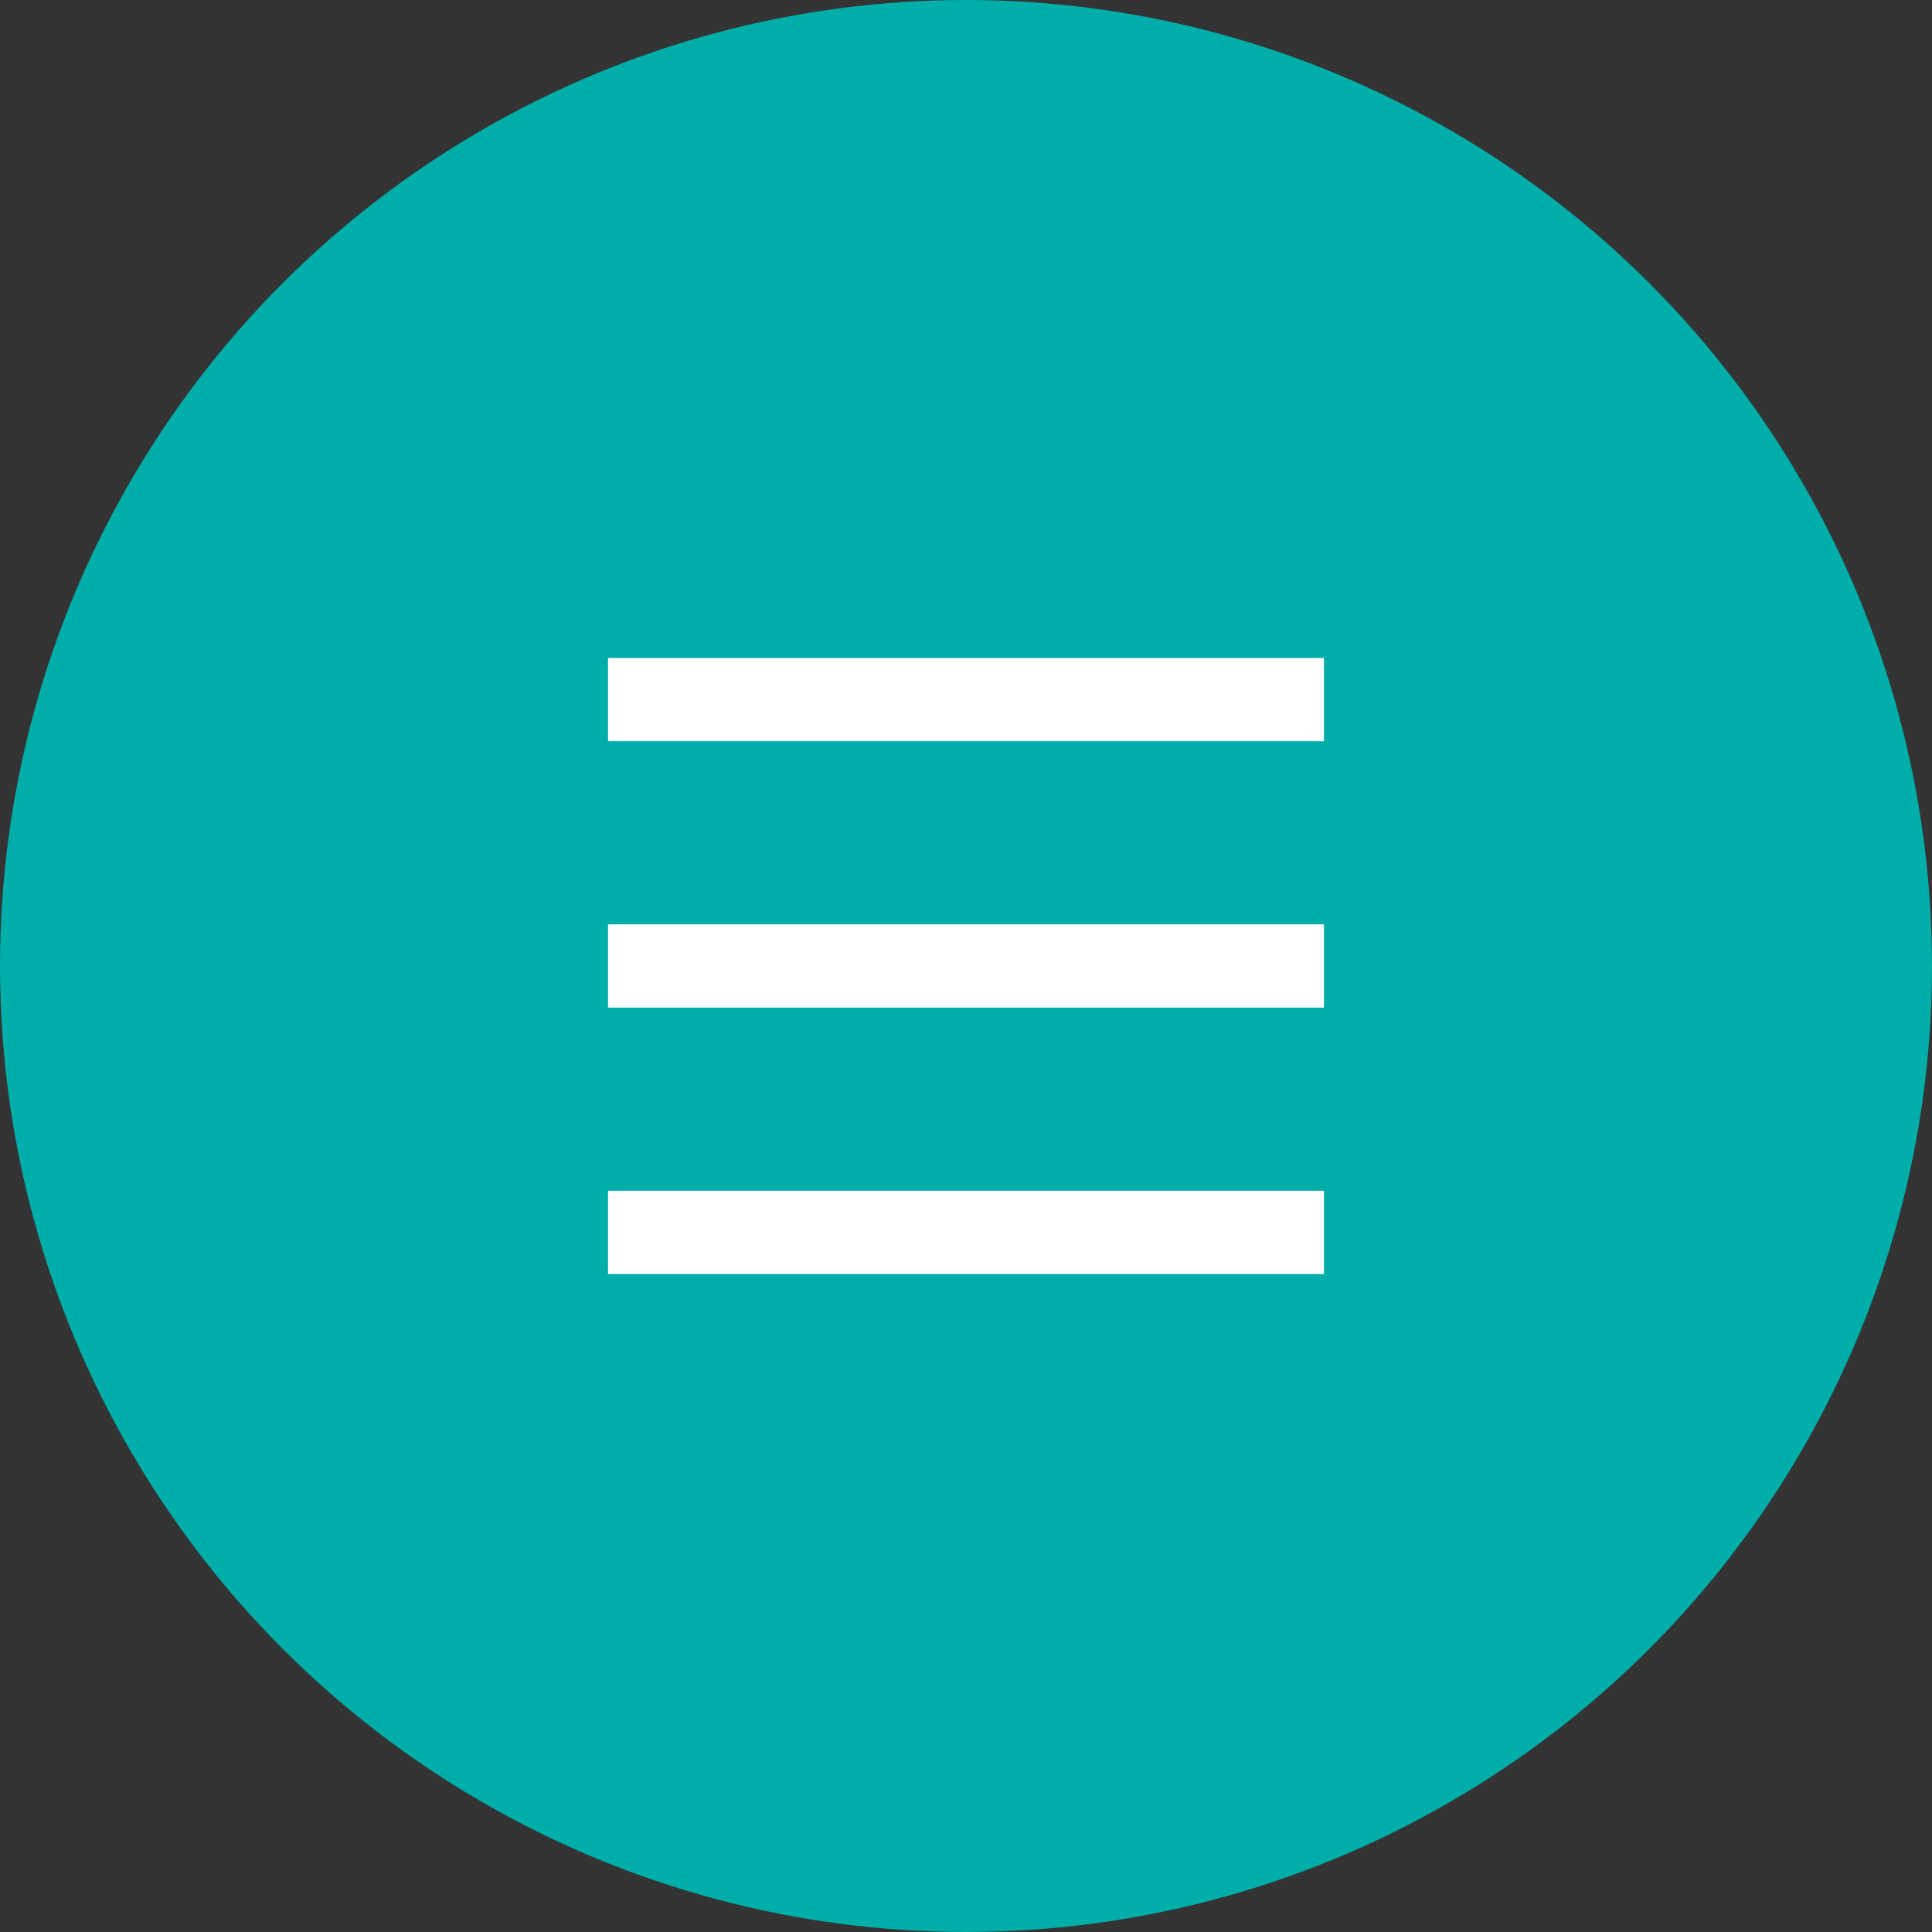<?xml version="1.0" encoding="UTF-8"?><svg id="_レイヤー_2" xmlns="http://www.w3.org/2000/svg" viewBox="0 0 116.039 116.039"><rect x="0" y="0" width="116.039" height="116.039" fill="#333333" stroke="none"/><defs><style>.cls-1{fill:#fff;}.cls-2{fill:#00aea9;}</style></defs><g id="_レイアウト0305"><circle class="cls-2" cx="58.019" cy="58.019" r="58.019"/><rect class="cls-1" x="36.519" y="39.519" width="43" height="5"/><rect class="cls-1" x="36.519" y="55.519" width="43" height="5"/><rect class="cls-1" x="36.519" y="71.519" width="43" height="5"/></g></svg>
